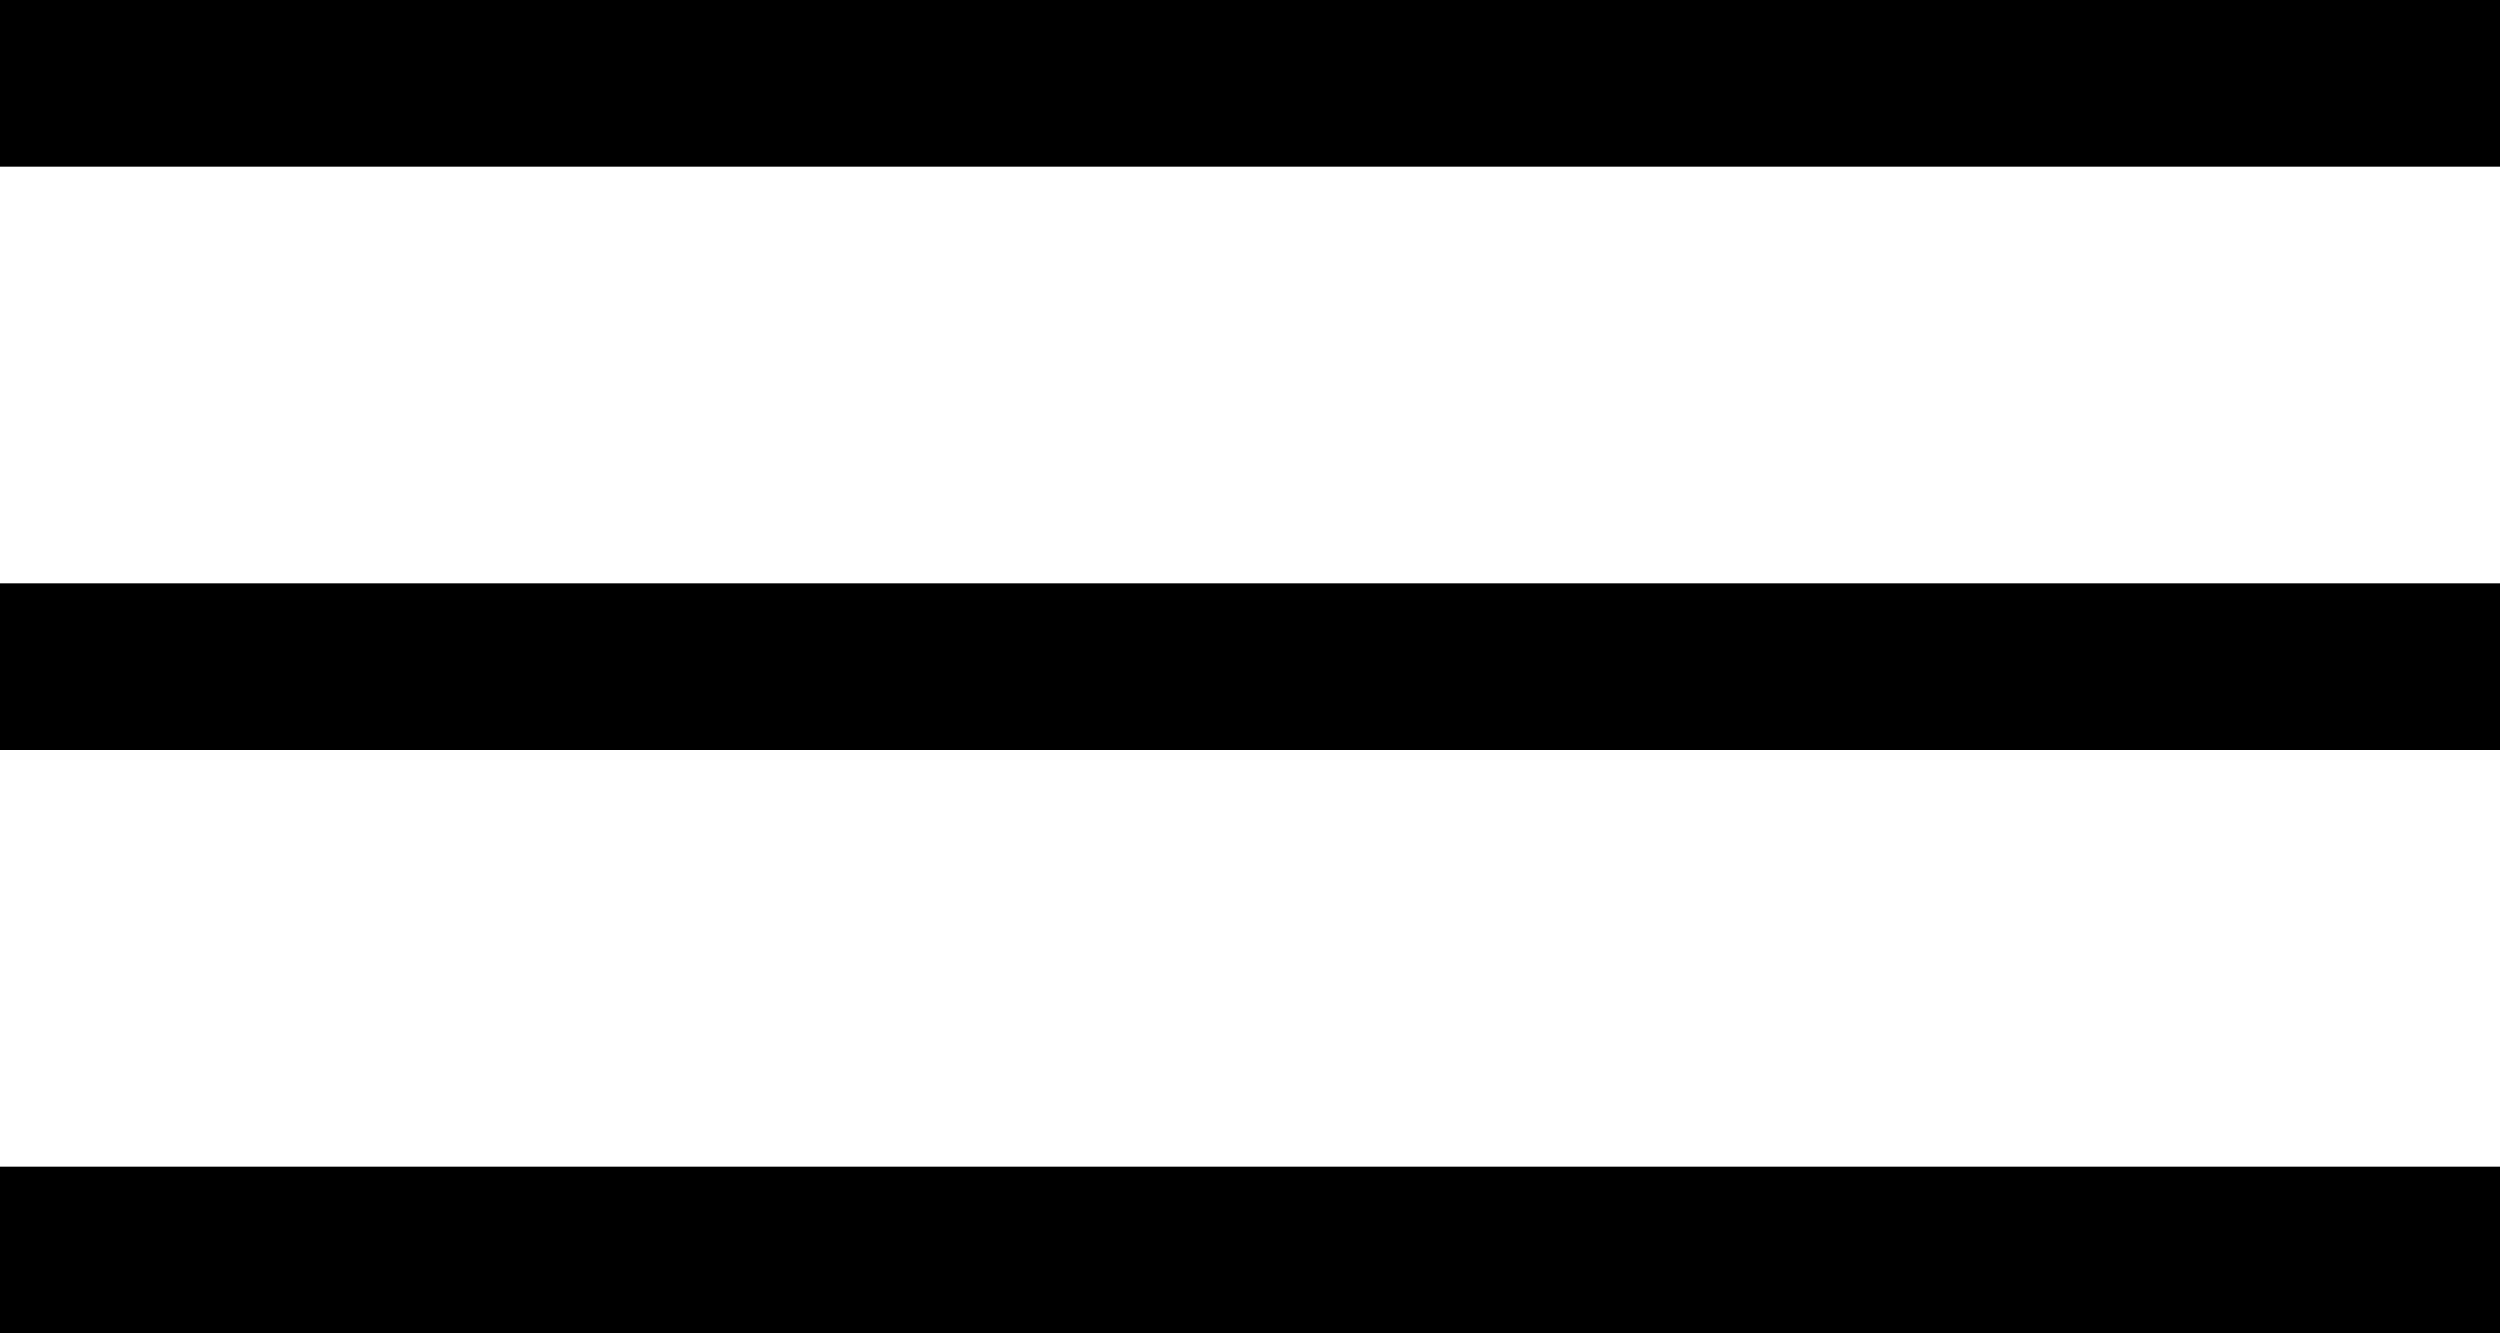 <?xml version="1.0" encoding="UTF-8"?> <svg xmlns="http://www.w3.org/2000/svg" width="60" height="32" viewBox="0 0 60 32" fill="none"><rect y="1.14441e-05" width="60" height="4" fill="black"></rect><rect y="14" width="60" height="4" fill="black"></rect><rect y="28" width="60" height="4" fill="black"></rect></svg> 